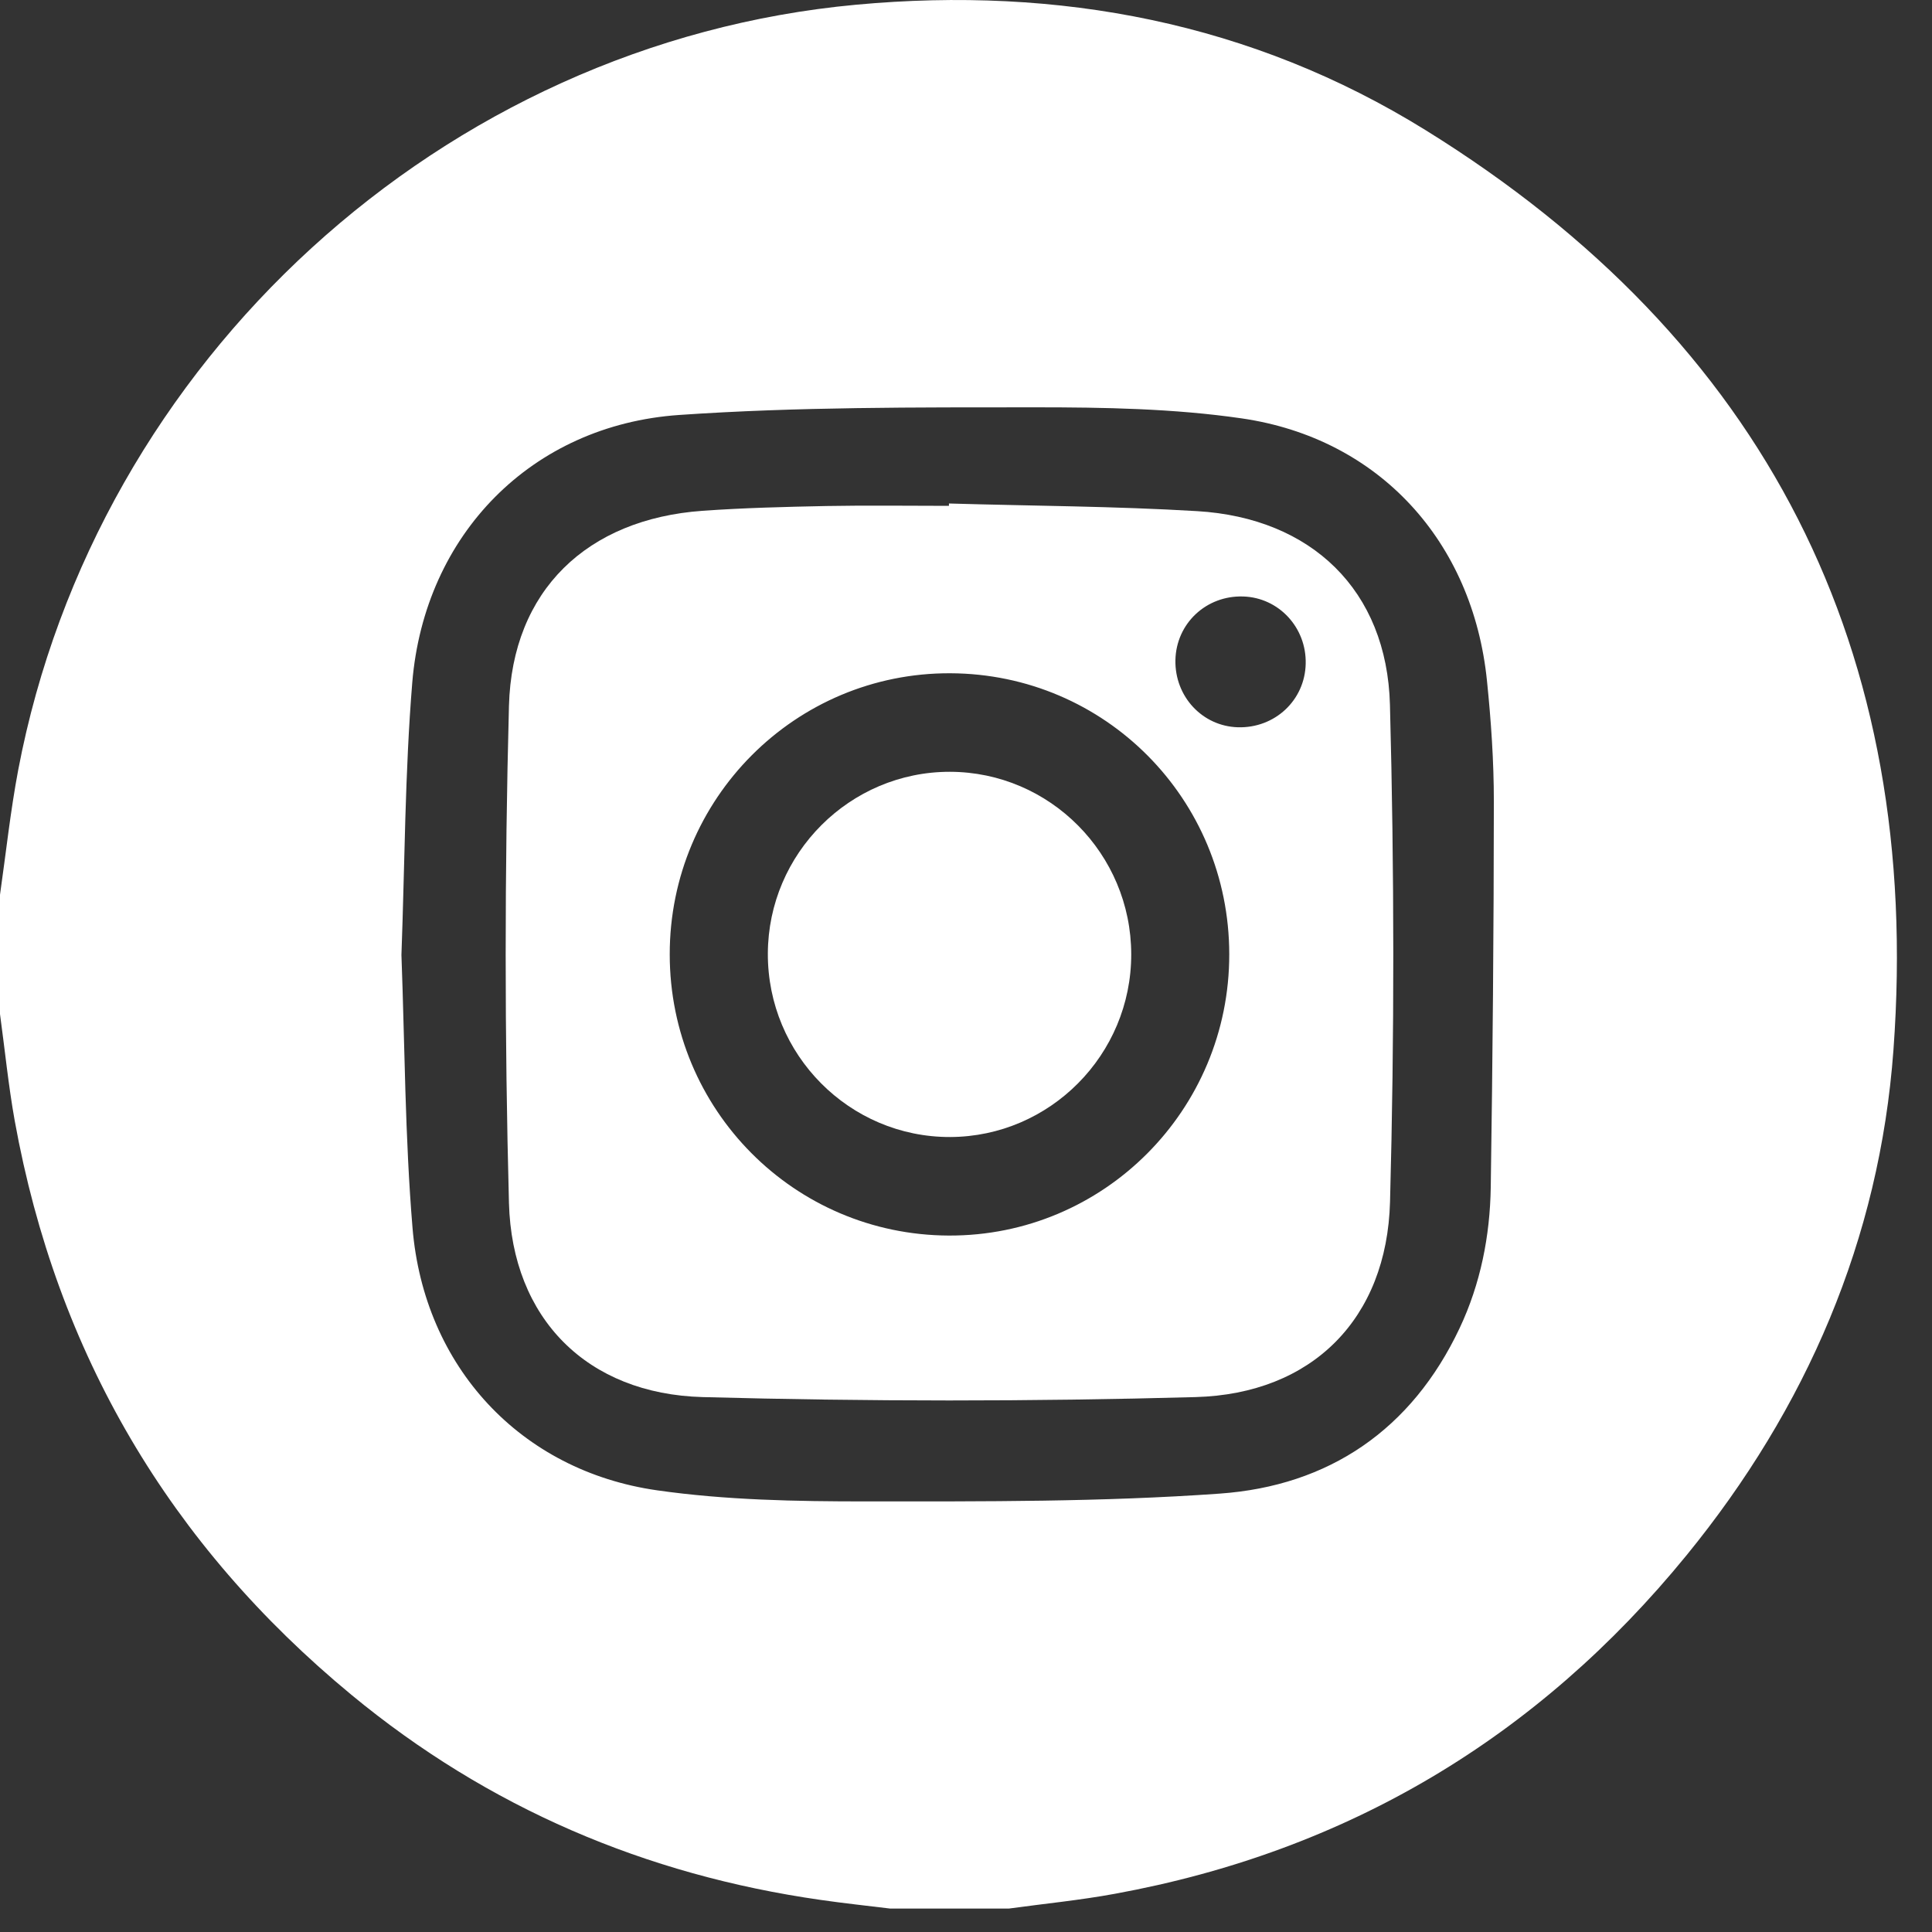 <svg width="23" height="23" viewBox="0 0 23 23" fill="none" xmlns="http://www.w3.org/2000/svg">
<rect x="0" y="0" width="23" height="23" fill="#333333" stroke="none"/>
<path d="M0 12.072C0 11.599 0 11.126 0 10.652C0.071 10.156 0.124 9.657 0.217 9.165C1.146 4.286 5.279 0.51 10.193 0.056C12.606 -0.167 14.902 0.267 16.969 1.548C21.016 4.055 22.891 7.735 22.541 12.5C22.376 14.754 21.505 16.766 20.078 18.515C18.303 20.69 16.032 22.041 13.273 22.545C12.855 22.622 12.431 22.663 12.01 22.721C11.539 22.721 11.068 22.721 10.597 22.721C10.321 22.687 10.044 22.658 9.769 22.618C7.684 22.32 5.811 21.521 4.183 20.176C2.022 18.391 0.676 16.113 0.175 13.341C0.1 12.922 0.058 12.496 0 12.072ZM4.779 11.368C4.819 12.447 4.821 13.536 4.911 14.618C5.048 16.27 6.196 17.51 7.823 17.742C8.642 17.859 9.479 17.874 10.309 17.874C11.713 17.874 13.121 17.881 14.521 17.781C15.819 17.689 16.806 17.021 17.377 15.81C17.626 15.282 17.738 14.714 17.747 14.134C17.77 12.604 17.783 11.073 17.784 9.543C17.784 9.063 17.751 8.581 17.702 8.104C17.534 6.447 16.418 5.219 14.784 4.981C13.973 4.863 13.142 4.849 12.32 4.849C10.908 4.85 9.493 4.843 8.086 4.94C6.33 5.061 5.054 6.363 4.908 8.125C4.82 9.2 4.819 10.281 4.779 11.368Z" fill="white"/>
<path d="M11.297 5.994C12.282 6.023 13.269 6.026 14.252 6.085C15.612 6.166 16.511 7.027 16.547 8.39C16.599 10.361 16.601 12.336 16.548 14.307C16.511 15.7 15.62 16.594 14.232 16.632C12.278 16.686 10.32 16.685 8.366 16.632C6.991 16.595 6.096 15.699 6.059 14.321C6.007 12.35 6.007 10.375 6.059 8.404C6.096 7.026 6.992 6.179 8.363 6.081C8.854 6.046 9.347 6.034 9.84 6.024C10.325 6.015 10.811 6.022 11.297 6.022C11.297 6.013 11.297 6.003 11.297 5.994ZM14.634 11.36C14.633 9.511 13.155 8.022 11.313 8.015C9.468 8.008 7.971 9.508 7.973 11.363C7.974 13.211 9.454 14.701 11.294 14.709C13.139 14.717 14.636 13.215 14.634 11.36ZM15.544 7.901C15.554 7.47 15.223 7.114 14.8 7.101C14.36 7.087 14.002 7.422 13.993 7.859C13.985 8.292 14.313 8.645 14.736 8.658C15.177 8.671 15.535 8.336 15.544 7.901Z" fill="white"/>
<path d="M13.467 11.361C13.468 12.556 12.5 13.532 11.311 13.536C10.113 13.539 9.137 12.557 9.141 11.352C9.145 10.159 10.118 9.187 11.308 9.188C12.498 9.19 13.466 10.165 13.467 11.361Z" fill="white"/>
</svg>
